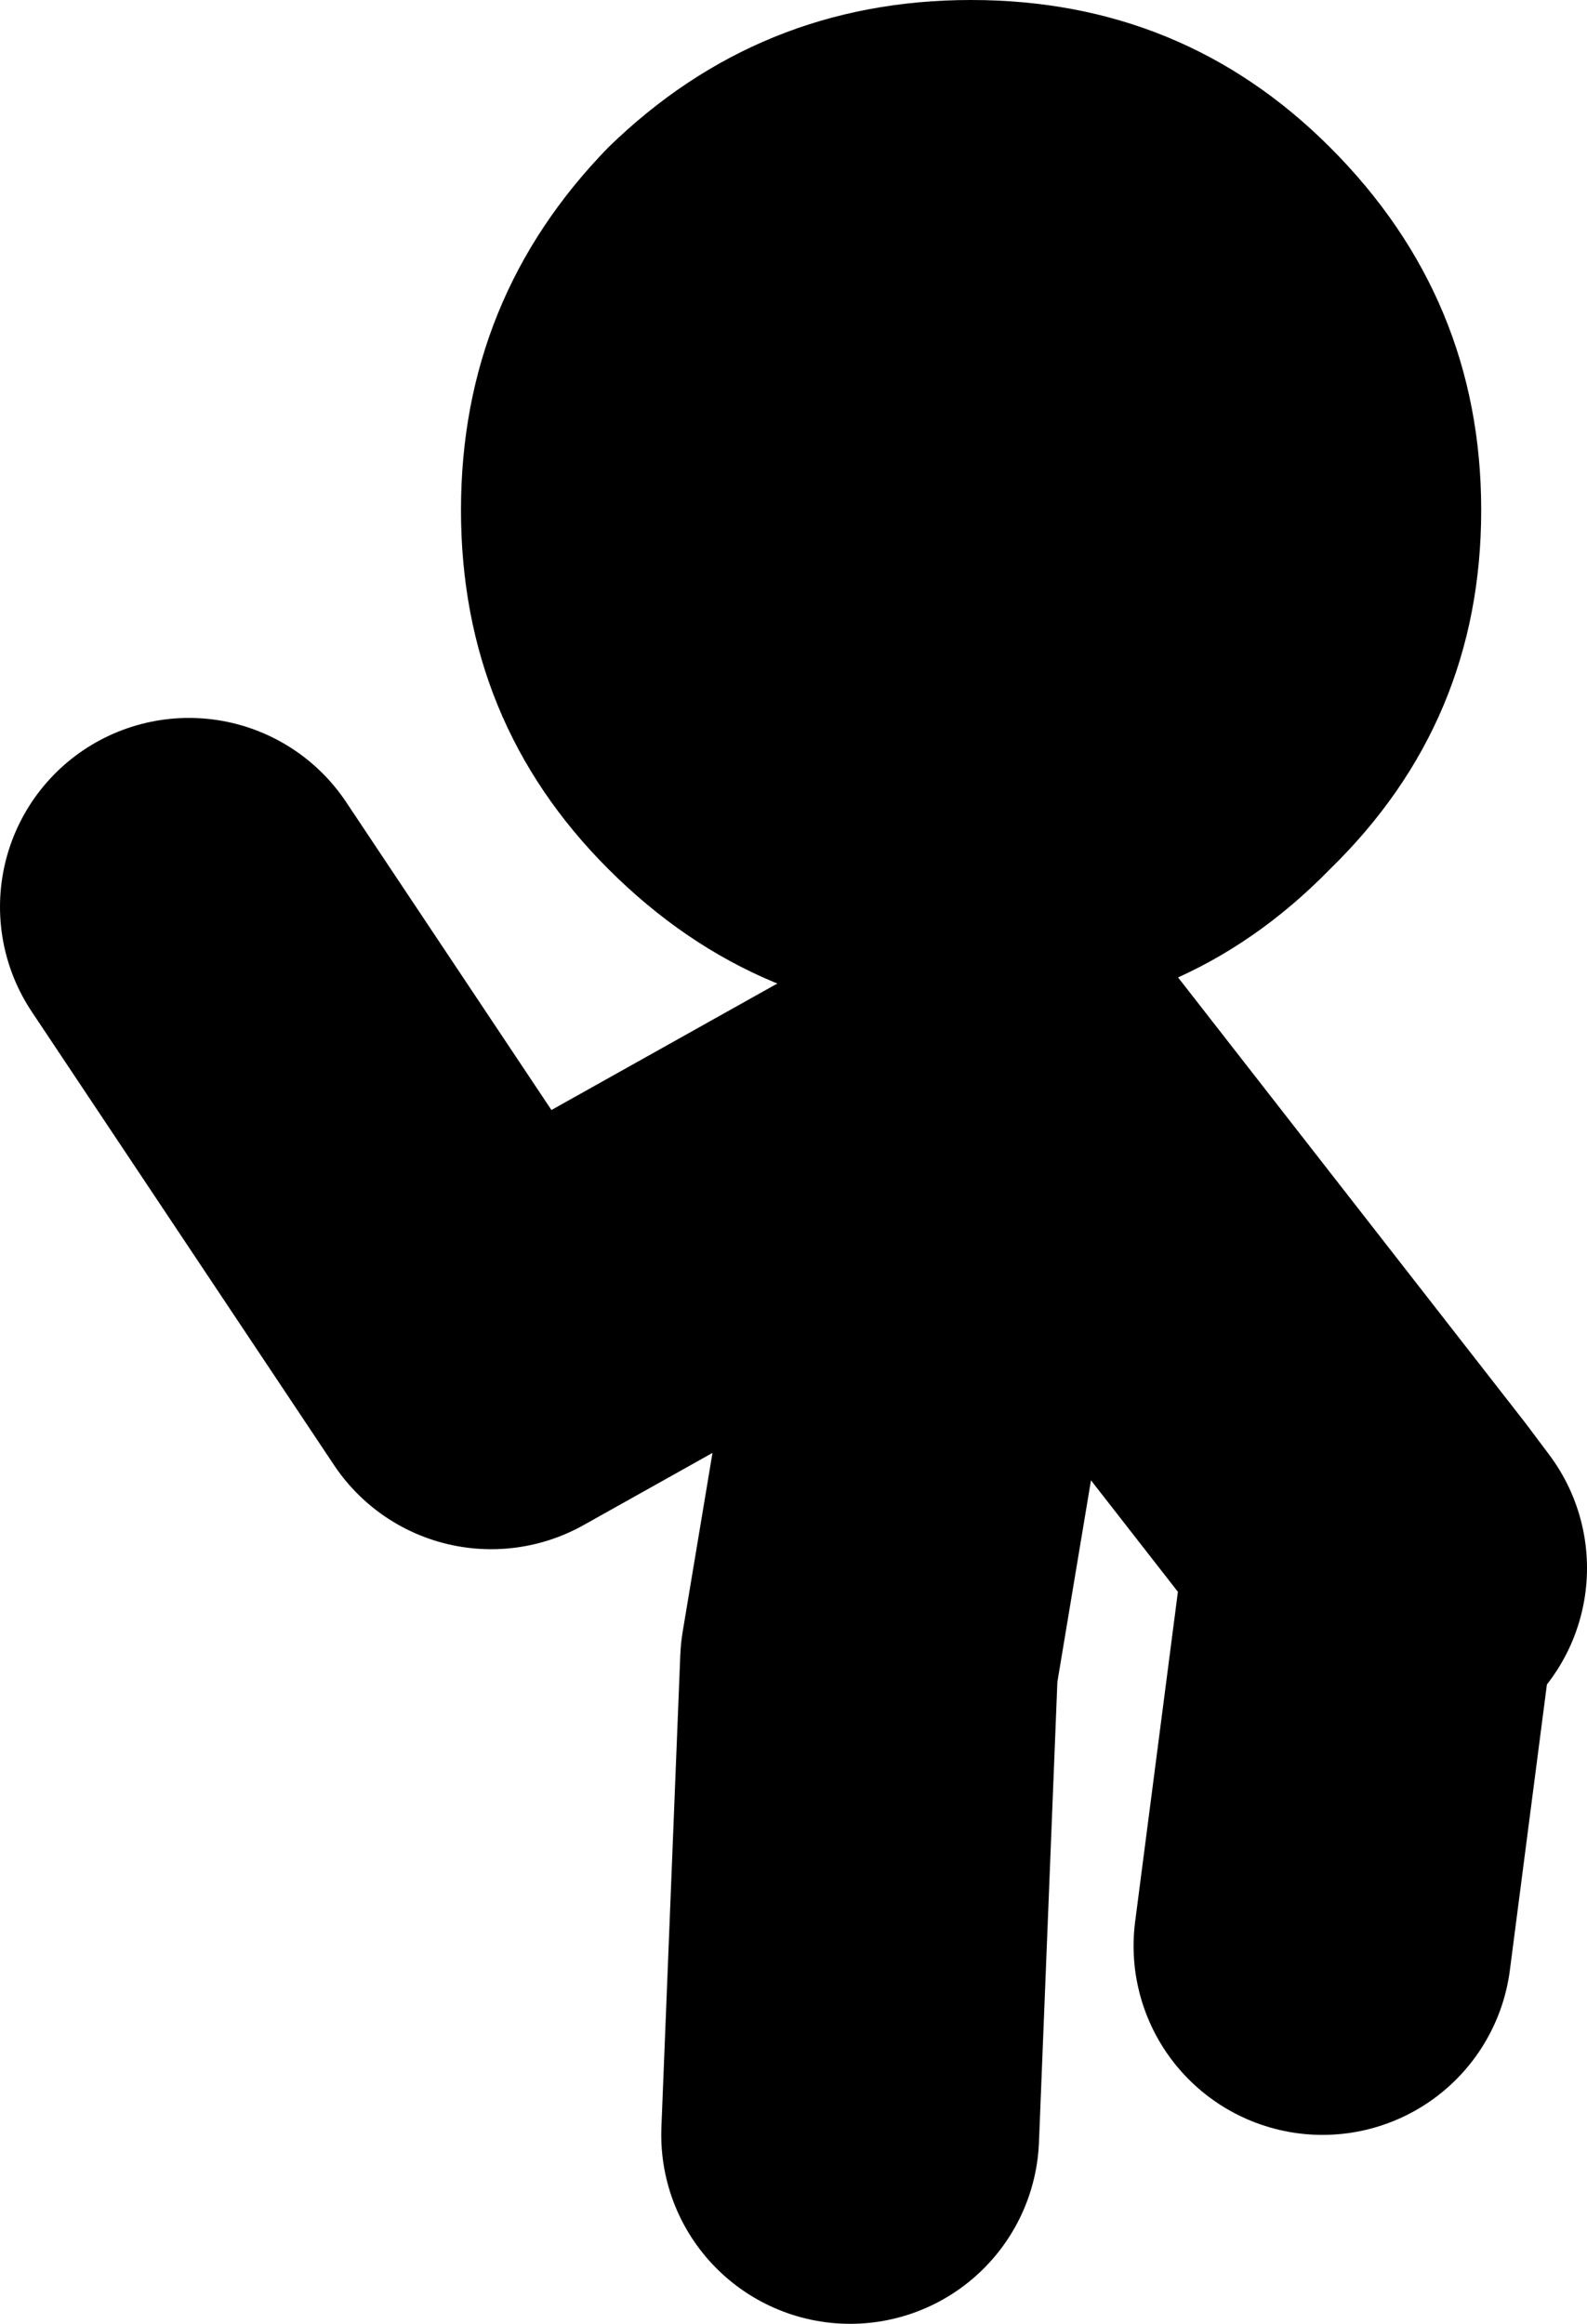 <?xml version="1.0" encoding="UTF-8" standalone="no"?>
<svg xmlns:xlink="http://www.w3.org/1999/xlink" height="30.75px" width="21.0px" xmlns="http://www.w3.org/2000/svg">
  <g transform="matrix(1.0, 0.0, 0.0, 1.0, 11.85, 19.9)">
    <path d="M-0.6 8.35 L-0.35 2.1 0.9 -5.4 -5.35 -1.9 -9.35 -7.9 M6.65 0.85 L6.35 0.45 5.65 5.85 M1.4 -5.9 L6.35 0.45" fill="none" stroke="#000000" stroke-linecap="round" stroke-linejoin="round" stroke-width="5.0"/>
    <path d="M-3.8 -17.95 Q-1.8 -19.9 1.0 -19.9 3.8 -19.9 5.75 -17.95 7.75 -15.95 7.75 -13.15 7.75 -10.35 5.75 -8.4 3.8 -6.4 1.0 -6.4 -1.8 -6.4 -3.8 -8.4 -5.75 -10.35 -5.75 -13.15 -5.75 -15.95 -3.8 -17.95" fill="#000000" fill-rule="evenodd" stroke="none"/>
  </g>
</svg>
